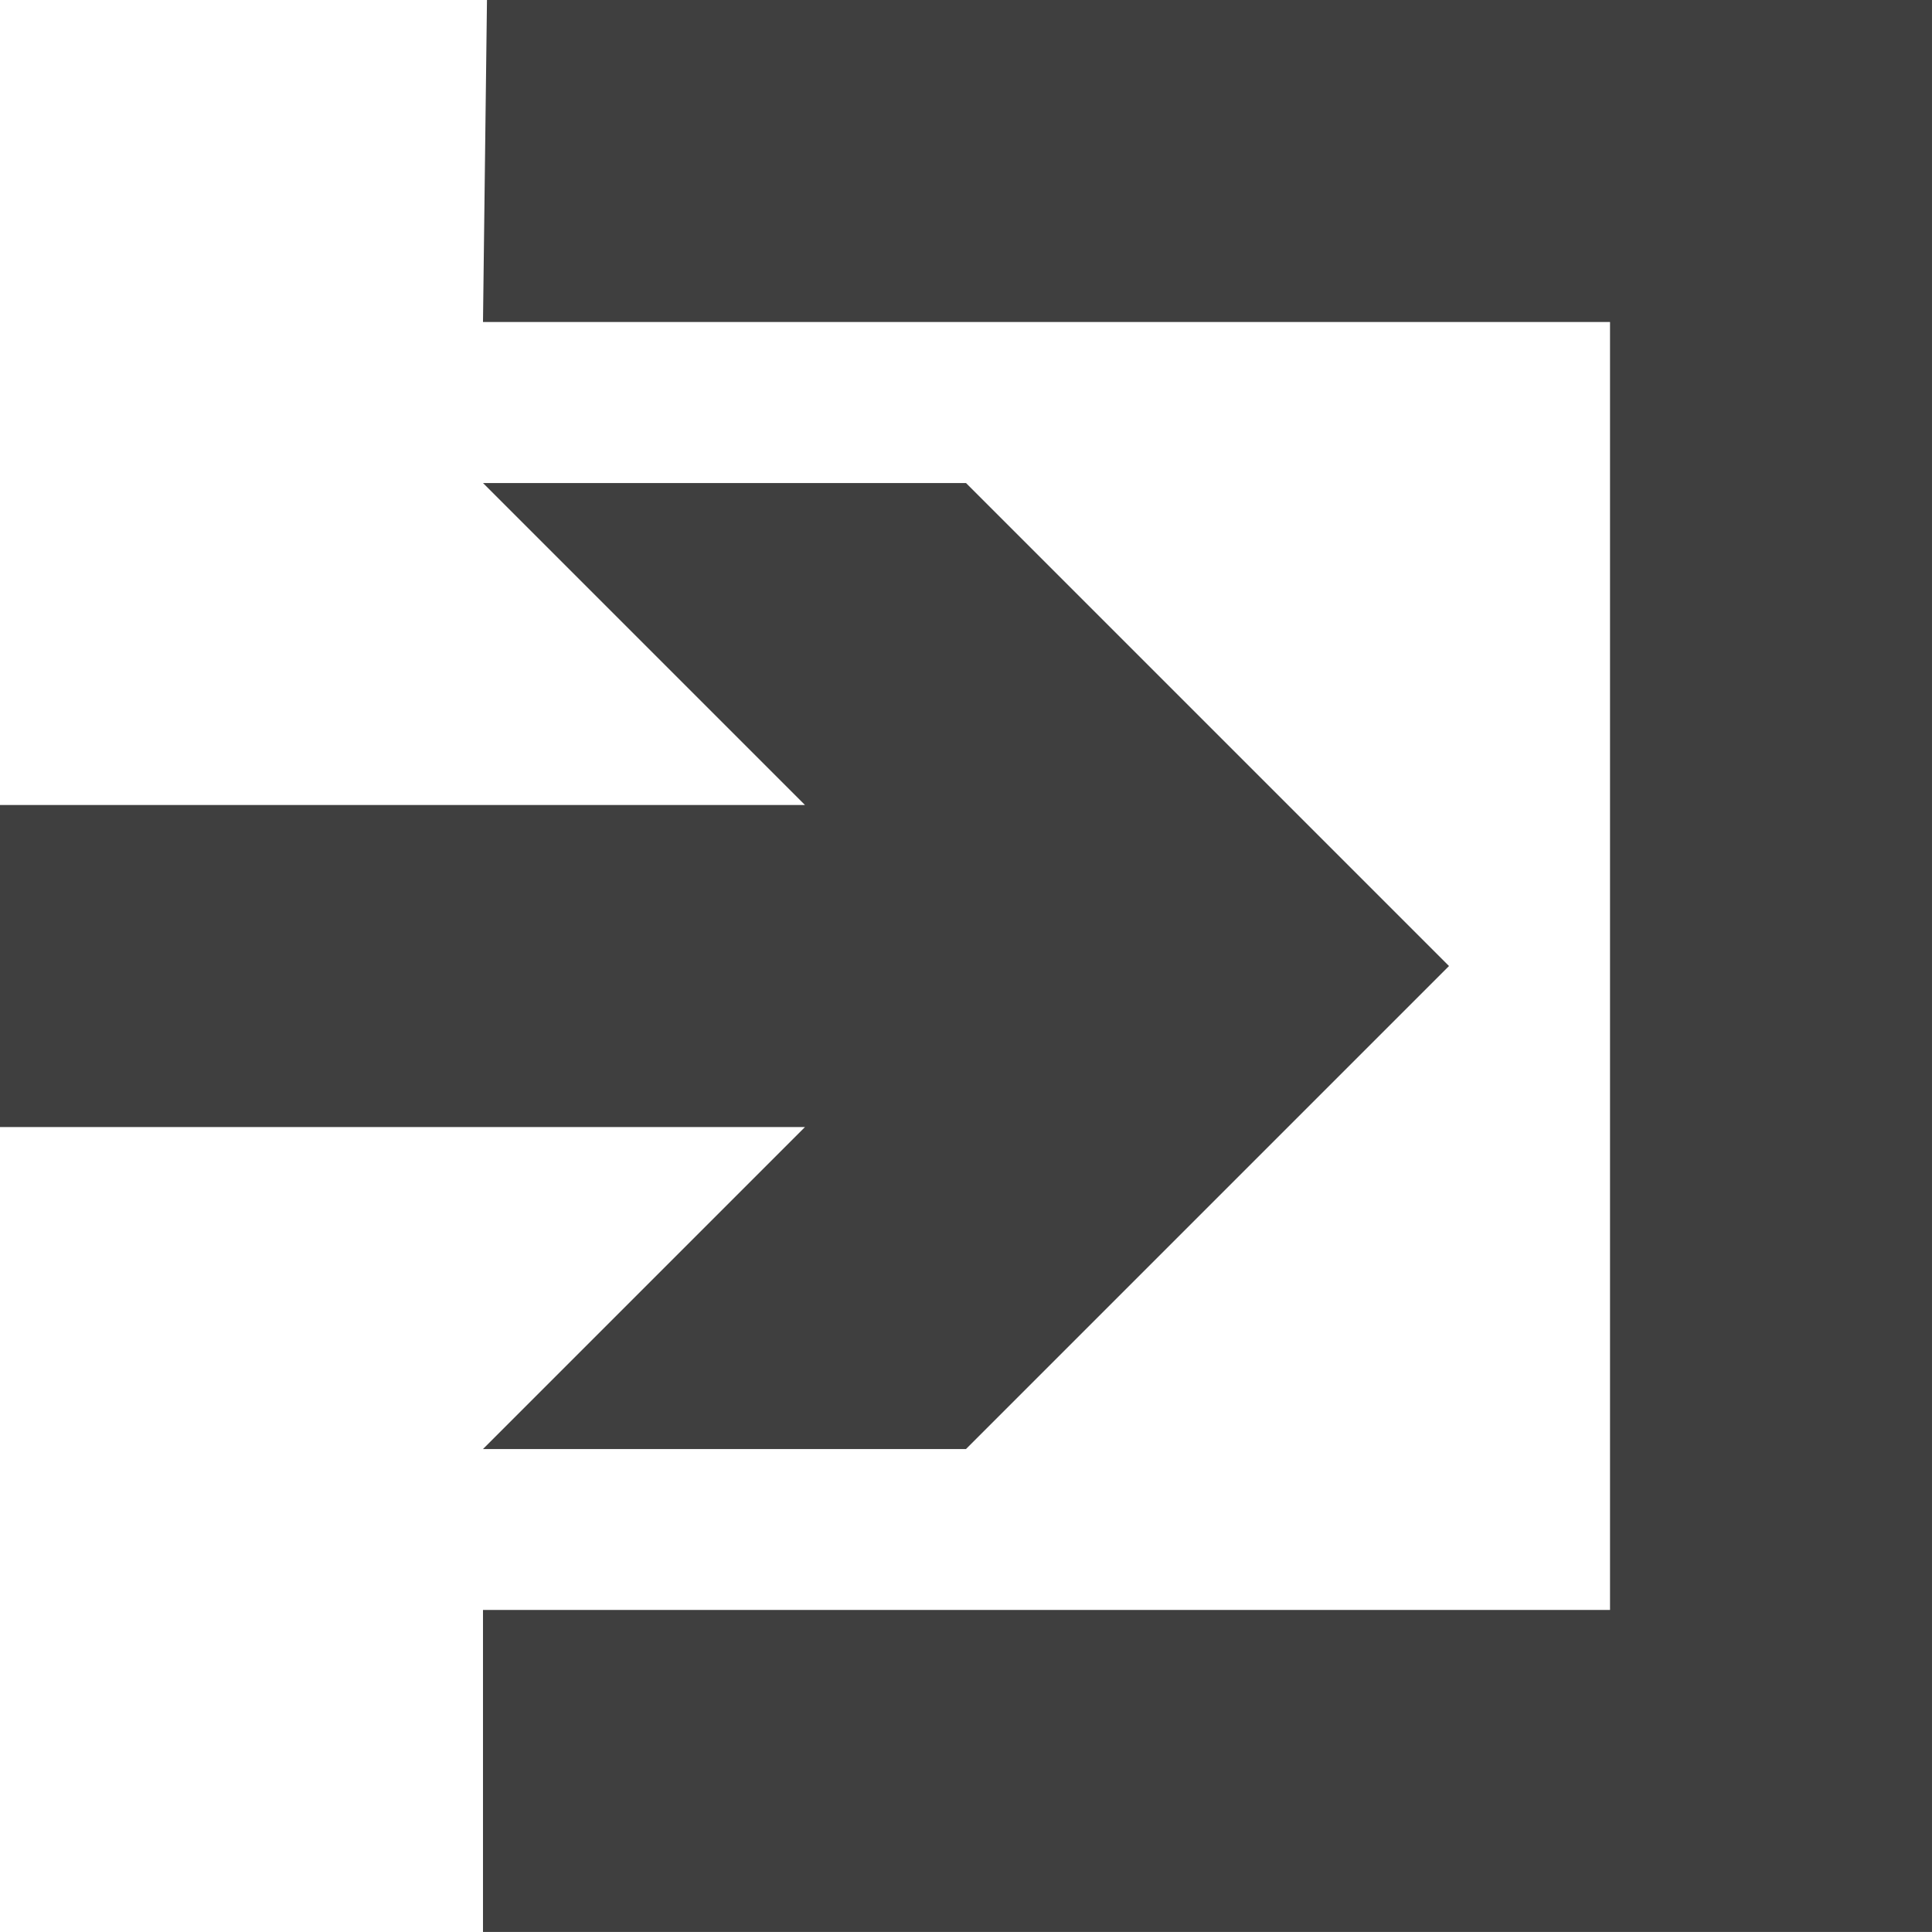 <?xml version="1.0" encoding="UTF-8" standalone="no"?>
<svg width="212.6" xmlns="http://www.w3.org/2000/svg" height="212.6">
 <g id="layer1" fill="#3f3f3f">
  <path id="path15809" fill-rule="evenodd" stroke-width=".98" d="m53.587-0l-0.438 35.433h124.02v141.73h-124.02v35.433h159.45v-212.6h-159.01z"/>
  <path id="path15815" stroke-width="5" d="m-0 124.02h88.583l-35.433 35.433h53.15l53.15-53.15-53.15-53.15h-53.15l35.433 35.433h-88.583v35.433z"/>
 </g>
</svg>
